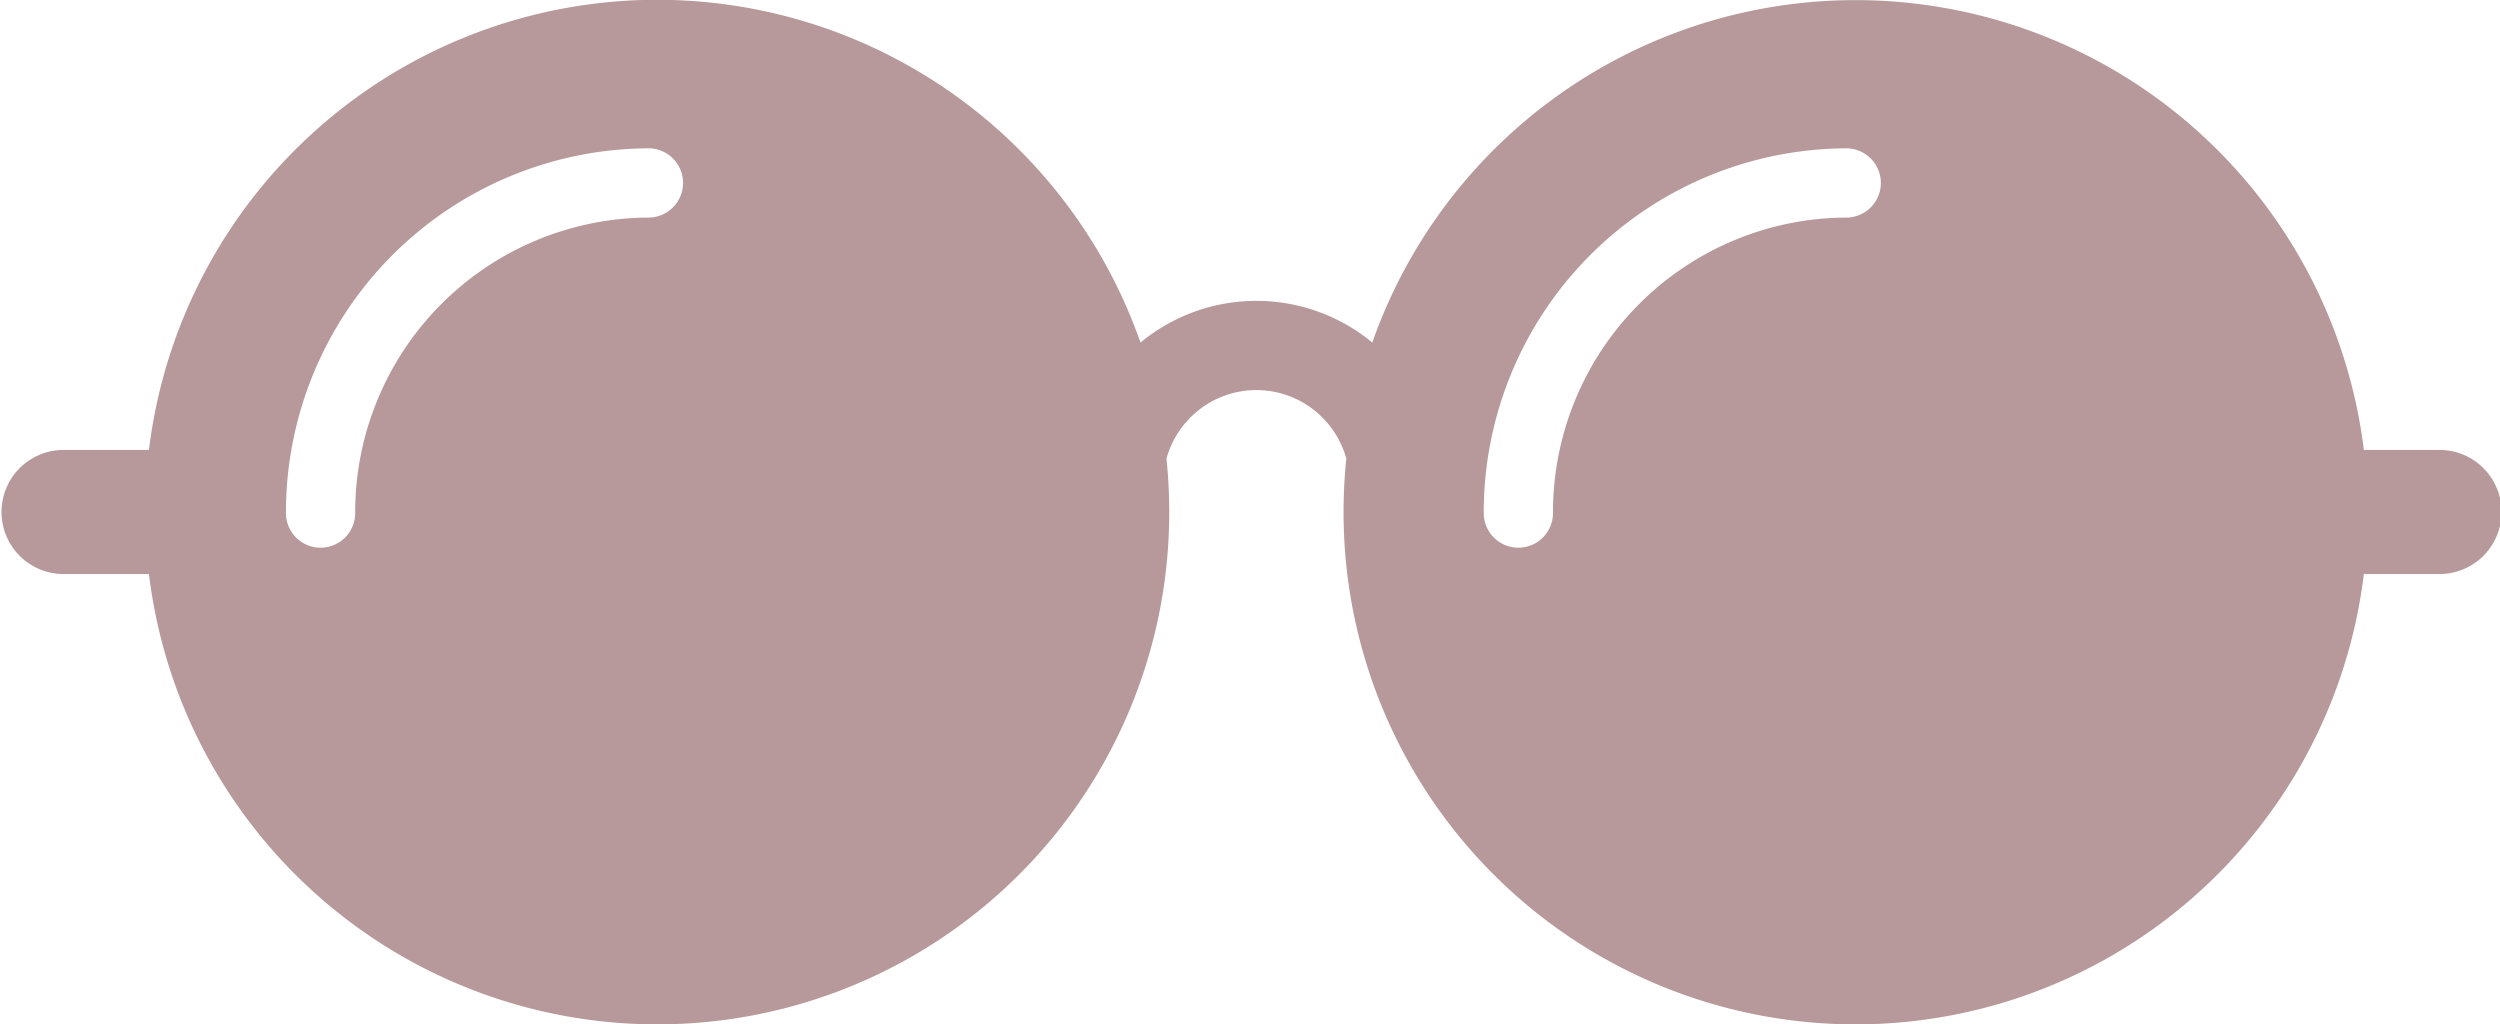<svg xmlns="http://www.w3.org/2000/svg" width="67.773" height="27.76" viewBox="0 0 67.773 27.76">
  <path id="Trazado_4224" data-name="Trazado 4224" d="M623.893,827.543h-2.01a13.884,13.884,0,0,0-26.567-3.722c-.112.265-.217.536-.313.81a4.933,4.933,0,0,0-6.284,0c-.1-.274-.2-.545-.313-.81a13.881,13.881,0,0,0-26.567,3.722h-2.356a1.682,1.682,0,0,0,0,3.363h2.356a13.88,13.88,0,0,0,27.659-1.682,14.132,14.132,0,0,0-.075-1.448,2.55,2.55,0,0,1,.871-1.311,2.524,2.524,0,0,1,3.134,0,2.551,2.551,0,0,1,.871,1.311,14.135,14.135,0,0,0-.075,1.448,13.88,13.88,0,0,0,27.659,1.682h2.01a1.682,1.682,0,1,0,0-3.363Zm-48.483-6.3a7.989,7.989,0,0,0-7.98,7.98.939.939,0,1,1-1.877,0,9.868,9.868,0,0,1,9.857-9.857.939.939,0,0,1,0,1.877Zm32.471,0a7.989,7.989,0,0,0-7.98,7.98.939.939,0,1,1-1.877,0,9.868,9.868,0,0,1,9.857-9.857.939.939,0,0,1,0,1.877Z" transform="translate(-557.801 -815.345)" fill="#b7999b"/>
</svg>
